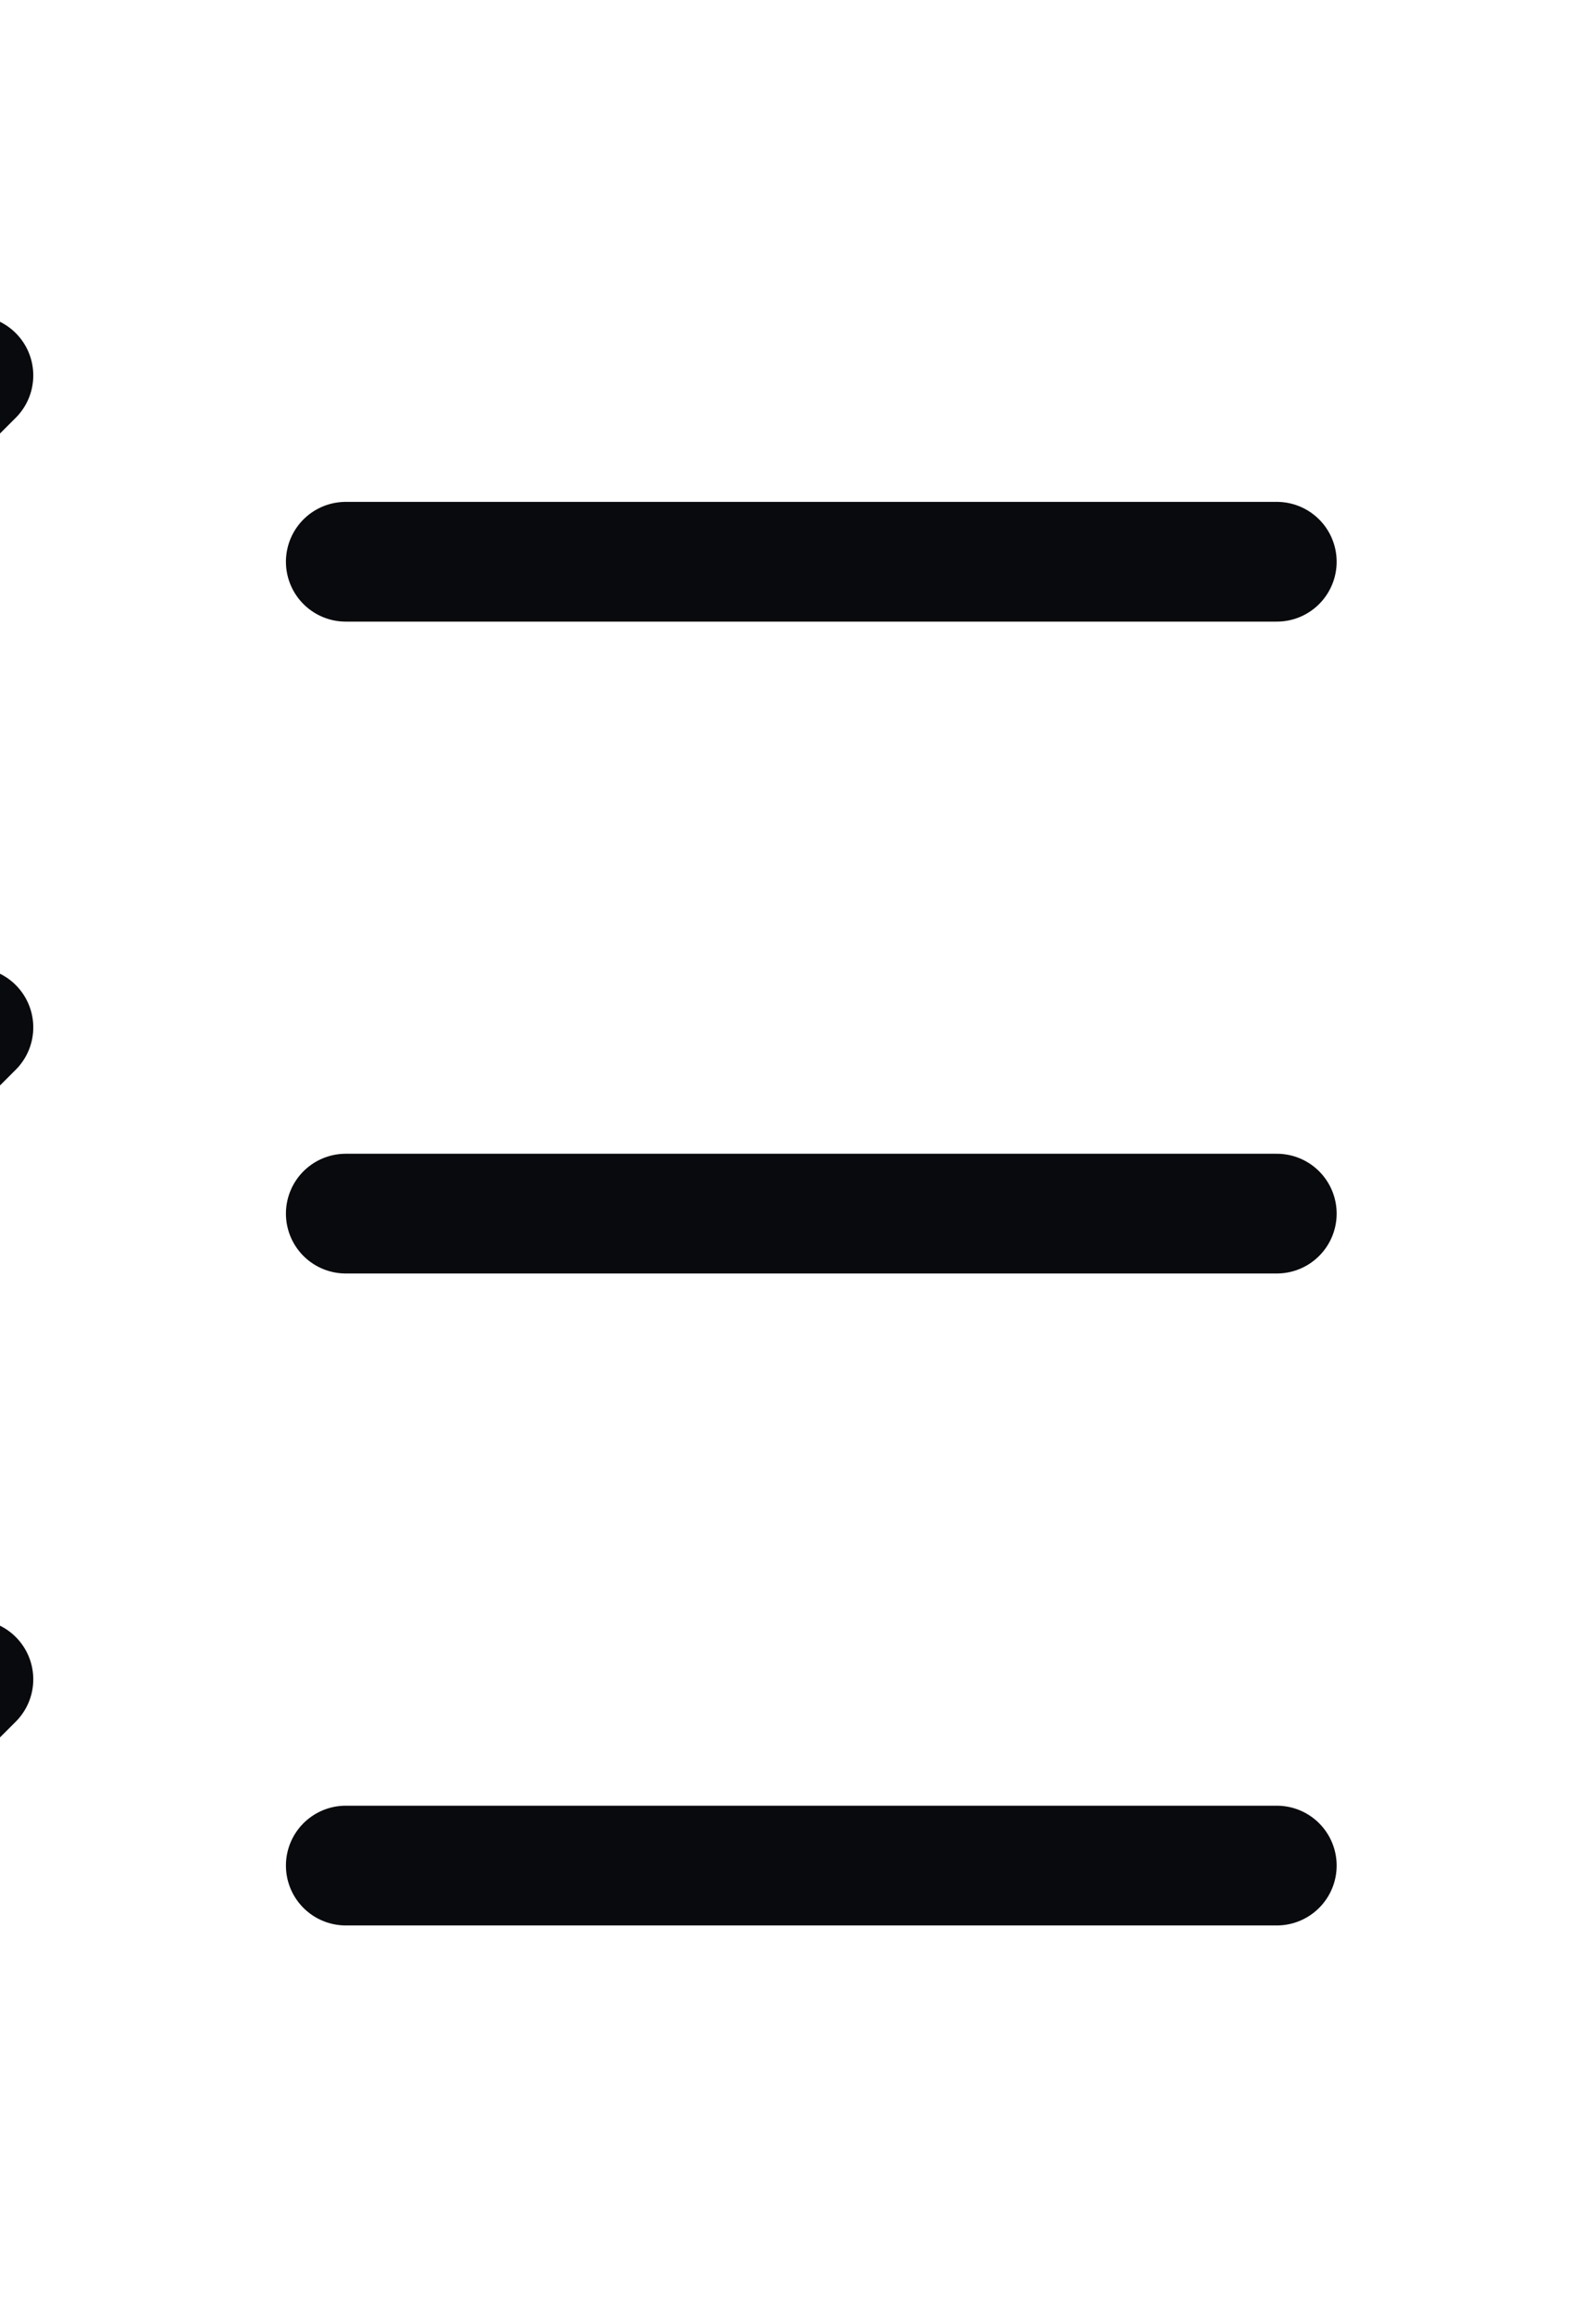  <svg width="20" height="29" viewBox="0 0 20 29" fill="none" xmlns="http://www.w3.org/2000/svg">
  <path d="M4.333 23.37H16" stroke="#090A0D" stroke-width="1.5" stroke-linecap="round" stroke-linejoin="round"></path>
  <path d="M4.333 15.203H16" stroke="#090A0D" stroke-width="1.5" stroke-linecap="round" stroke-linejoin="round"></path>
  <path d="M4.333 7.037H16" stroke="#090A0D" stroke-width="1.5" stroke-linecap="round" stroke-linejoin="round"></path>
  <path d="M-5 7.037L-3.833 8.203L-0.333 4.703" stroke="#090A0D" stroke-width="1.5" stroke-linecap="round" stroke-linejoin="round"></path>
  <path d="M-5 15.203L-3.833 16.37L-0.333 12.87" stroke="#090A0D" stroke-width="1.5" stroke-linecap="round" stroke-linejoin="round"></path>
  <path d="M-5 23.37L-3.833 24.537L-0.333 21.037" stroke="#090A0D" stroke-width="1.5" stroke-linecap="round" stroke-linejoin="round"></path>
</svg>